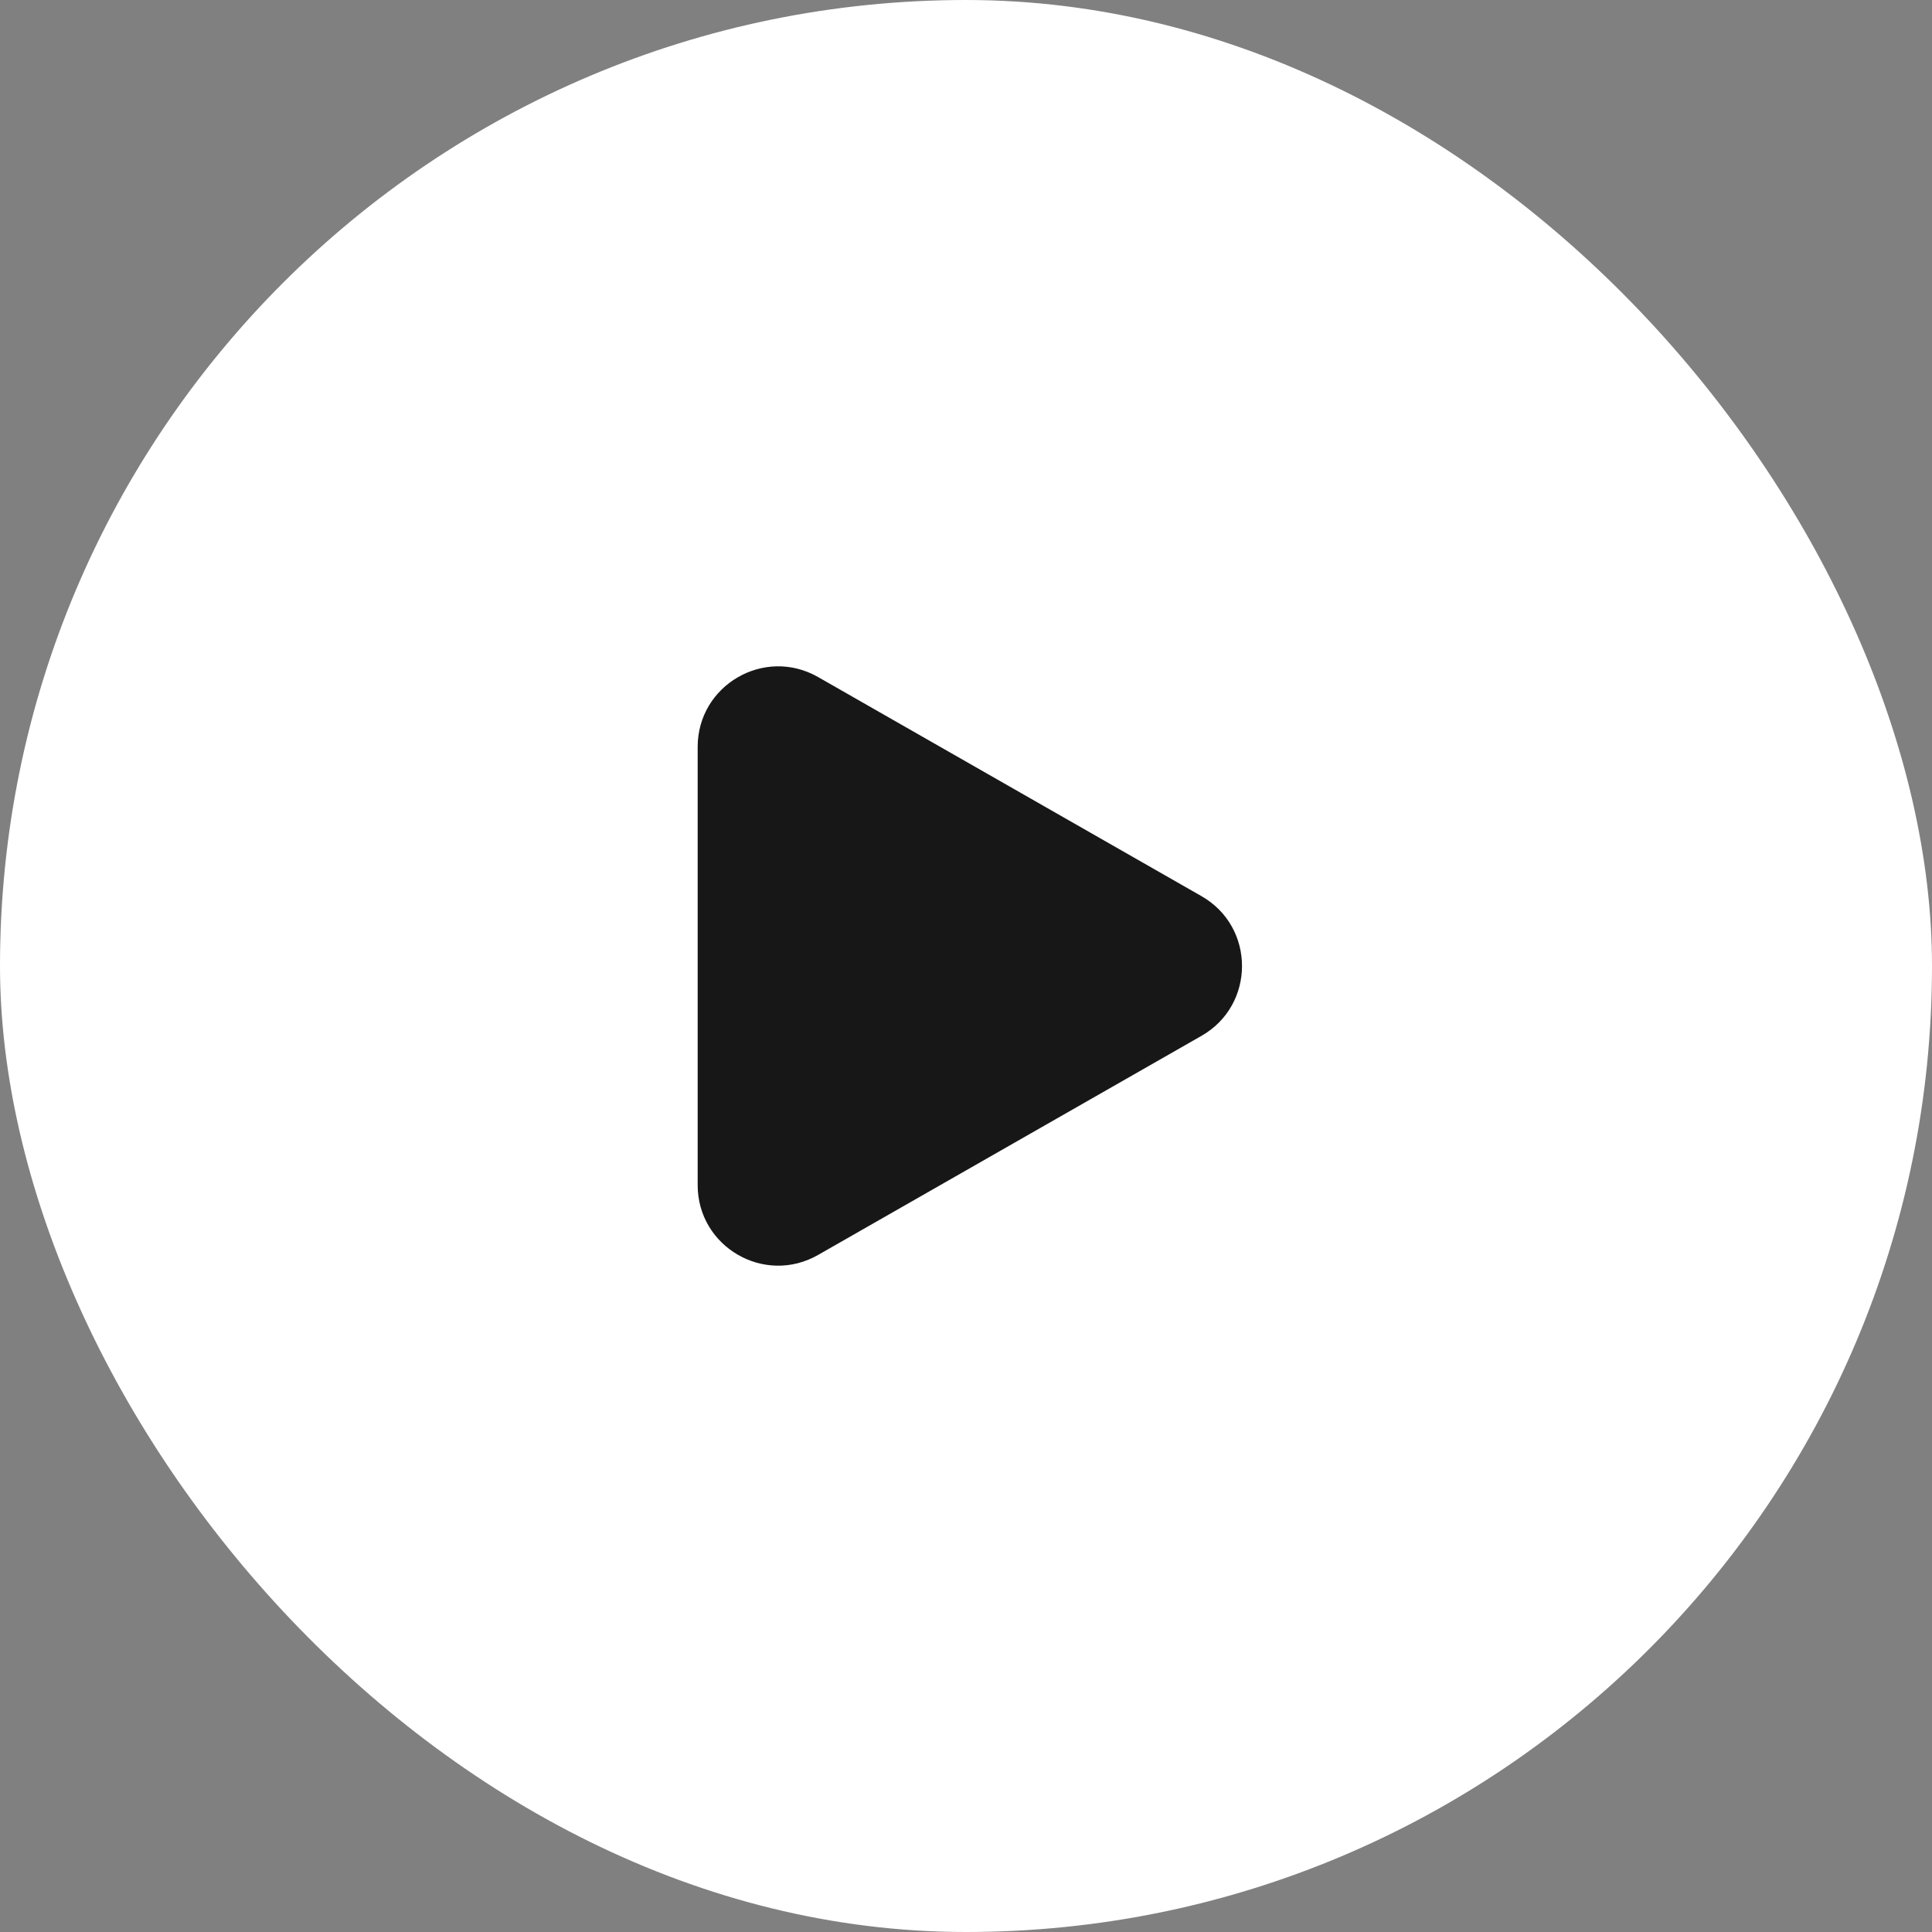 <?xml version="1.0" encoding="UTF-8"?> <svg xmlns="http://www.w3.org/2000/svg" width="36" height="36" viewBox="0 0 36 36" fill="none"><rect x="0" y="0" width="36" height="36" fill="#808080" stroke="none"/><rect width="36" height="36" rx="18" fill="white"></rect><path d="M22.387 19.302L15.244 23.384C14.244 23.956 13 23.234 13 22.082V18V13.918C13 12.766 14.244 12.044 15.244 12.616L22.387 16.698C23.395 17.273 23.395 18.727 22.387 19.302Z" fill="#171717"></path></svg> 